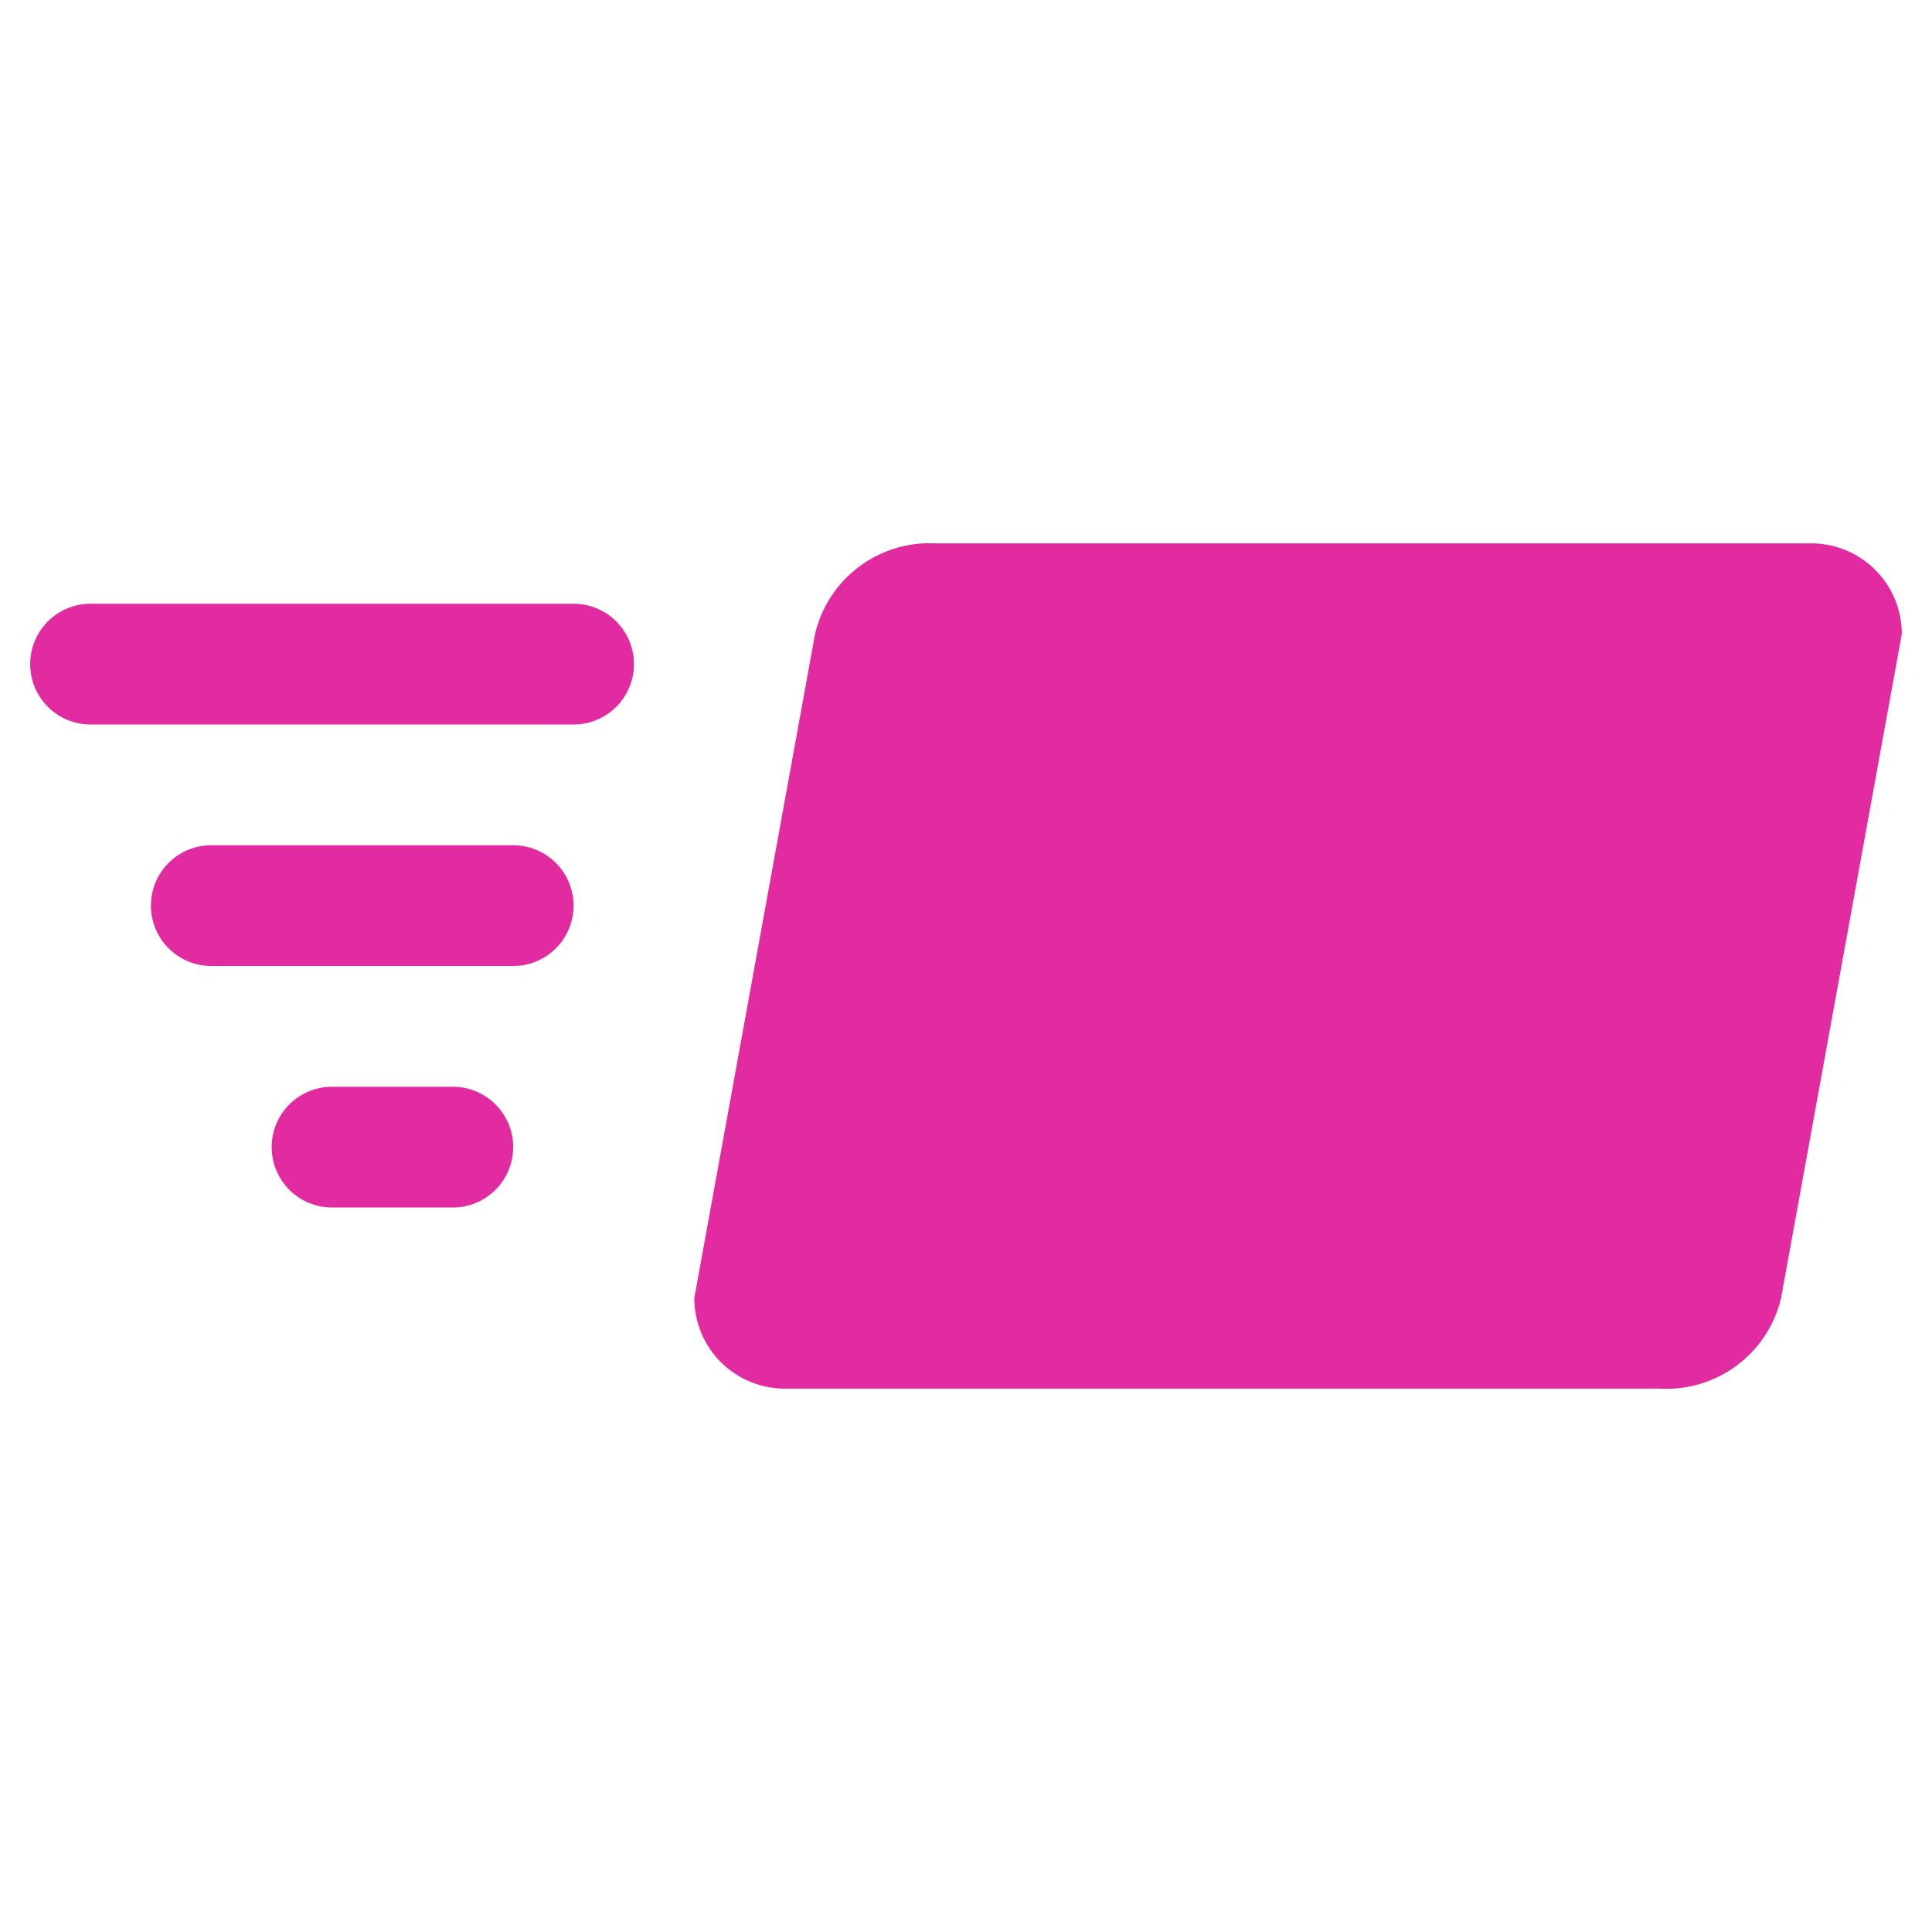 <svg xmlns="http://www.w3.org/2000/svg" aria-labelledby="title" aria-describedby="desc" width="64" height="64"><path data-name="layer2" d="M60 18H31a3.9 3.9 0 00-4 3l-4 22a3 3 0 003 3h29a3.9 3.9 0 004-3l4-22a3 3 0 00-3-3z" fill="#e22ba0"/><path data-name="layer1" d="M19 20H3a2 2 0 000 4h16a2 2 0 000-4zm-2 8H7a2 2 0 000 4h10a2 2 0 000-4zm-2 8h-4a2 2 0 000 4h4a2 2 0 000-4z" fill="#e22ba0"/></svg>